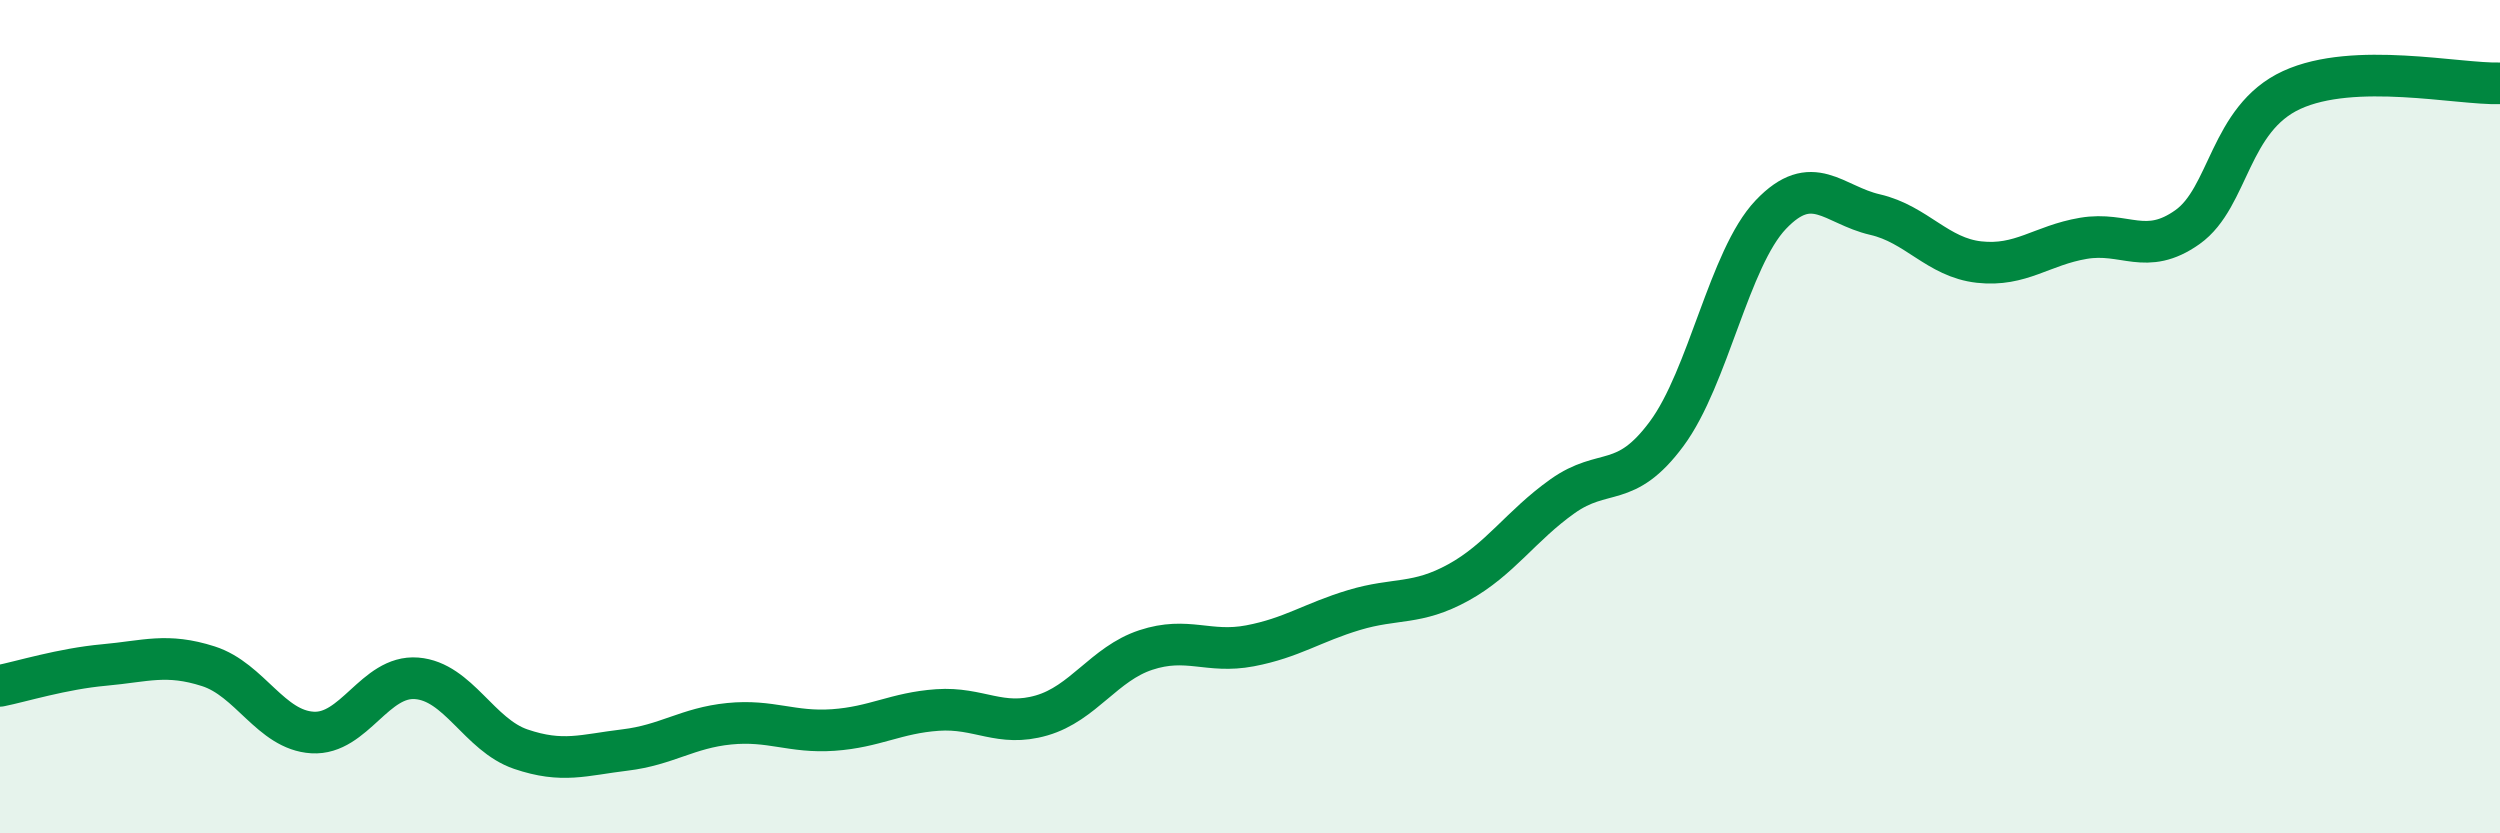
    <svg width="60" height="20" viewBox="0 0 60 20" xmlns="http://www.w3.org/2000/svg">
      <path
        d="M 0,16.46 C 0.5,16.36 1.5,16.05 2.5,15.96 C 3.5,15.87 4,15.67 5,15.99 C 6,16.31 6.5,17.52 7.5,17.58 C 8.5,17.64 9,16.2 10,16.28 C 11,16.36 11.5,17.64 12.5,17.98 C 13.5,18.32 14,18.12 15,18 C 16,17.88 16.5,17.47 17.5,17.37 C 18.5,17.27 19,17.59 20,17.52 C 21,17.45 21.5,17.11 22.5,17.04 C 23.5,16.97 24,17.46 25,17.17 C 26,16.88 26.5,15.93 27.5,15.6 C 28.5,15.27 29,15.69 30,15.5 C 31,15.31 31.5,14.94 32.5,14.64 C 33.5,14.34 34,14.53 35,13.98 C 36,13.43 36.5,12.62 37.5,11.91 C 38.5,11.2 39,11.76 40,10.41 C 41,9.06 41.5,6.2 42.5,5.15 C 43.5,4.1 44,4.92 45,5.15 C 46,5.38 46.5,6.18 47.5,6.29 C 48.5,6.4 49,5.89 50,5.72 C 51,5.55 51.5,6.16 52.5,5.45 C 53.5,4.74 53.5,2.85 55,2.16 C 56.5,1.47 59,2.03 60,2L60 20L0 20Z"
        fill="#008740"
        opacity="0.1"
        stroke-linecap="round"
        stroke-linejoin="round"
      />
      <path
        d="M 0,16.46 C 0.5,16.36 1.5,16.05 2.5,15.96 C 3.5,15.87 4,15.67 5,15.99 C 6,16.31 6.5,17.52 7.5,17.58 C 8.5,17.64 9,16.2 10,16.28 C 11,16.36 11.5,17.64 12.5,17.98 C 13.5,18.32 14,18.12 15,18 C 16,17.88 16.5,17.47 17.5,17.37 C 18.5,17.27 19,17.59 20,17.52 C 21,17.45 21.5,17.11 22.5,17.04 C 23.5,16.97 24,17.46 25,17.17 C 26,16.88 26.5,15.93 27.5,15.6 C 28.5,15.27 29,15.69 30,15.5 C 31,15.31 31.5,14.94 32.5,14.64 C 33.5,14.34 34,14.53 35,13.98 C 36,13.43 36.5,12.62 37.5,11.91 C 38.5,11.2 39,11.76 40,10.41 C 41,9.06 41.5,6.2 42.5,5.15 C 43.5,4.1 44,4.92 45,5.15 C 46,5.38 46.5,6.18 47.5,6.29 C 48.5,6.4 49,5.89 50,5.72 C 51,5.55 51.5,6.16 52.5,5.45 C 53.5,4.74 53.5,2.85 55,2.16 C 56.5,1.47 59,2.03 60,2"
        stroke="#008740"
        stroke-width="1"
        fill="none"
        stroke-linecap="round"
        stroke-linejoin="round"
      />
    </svg>
  